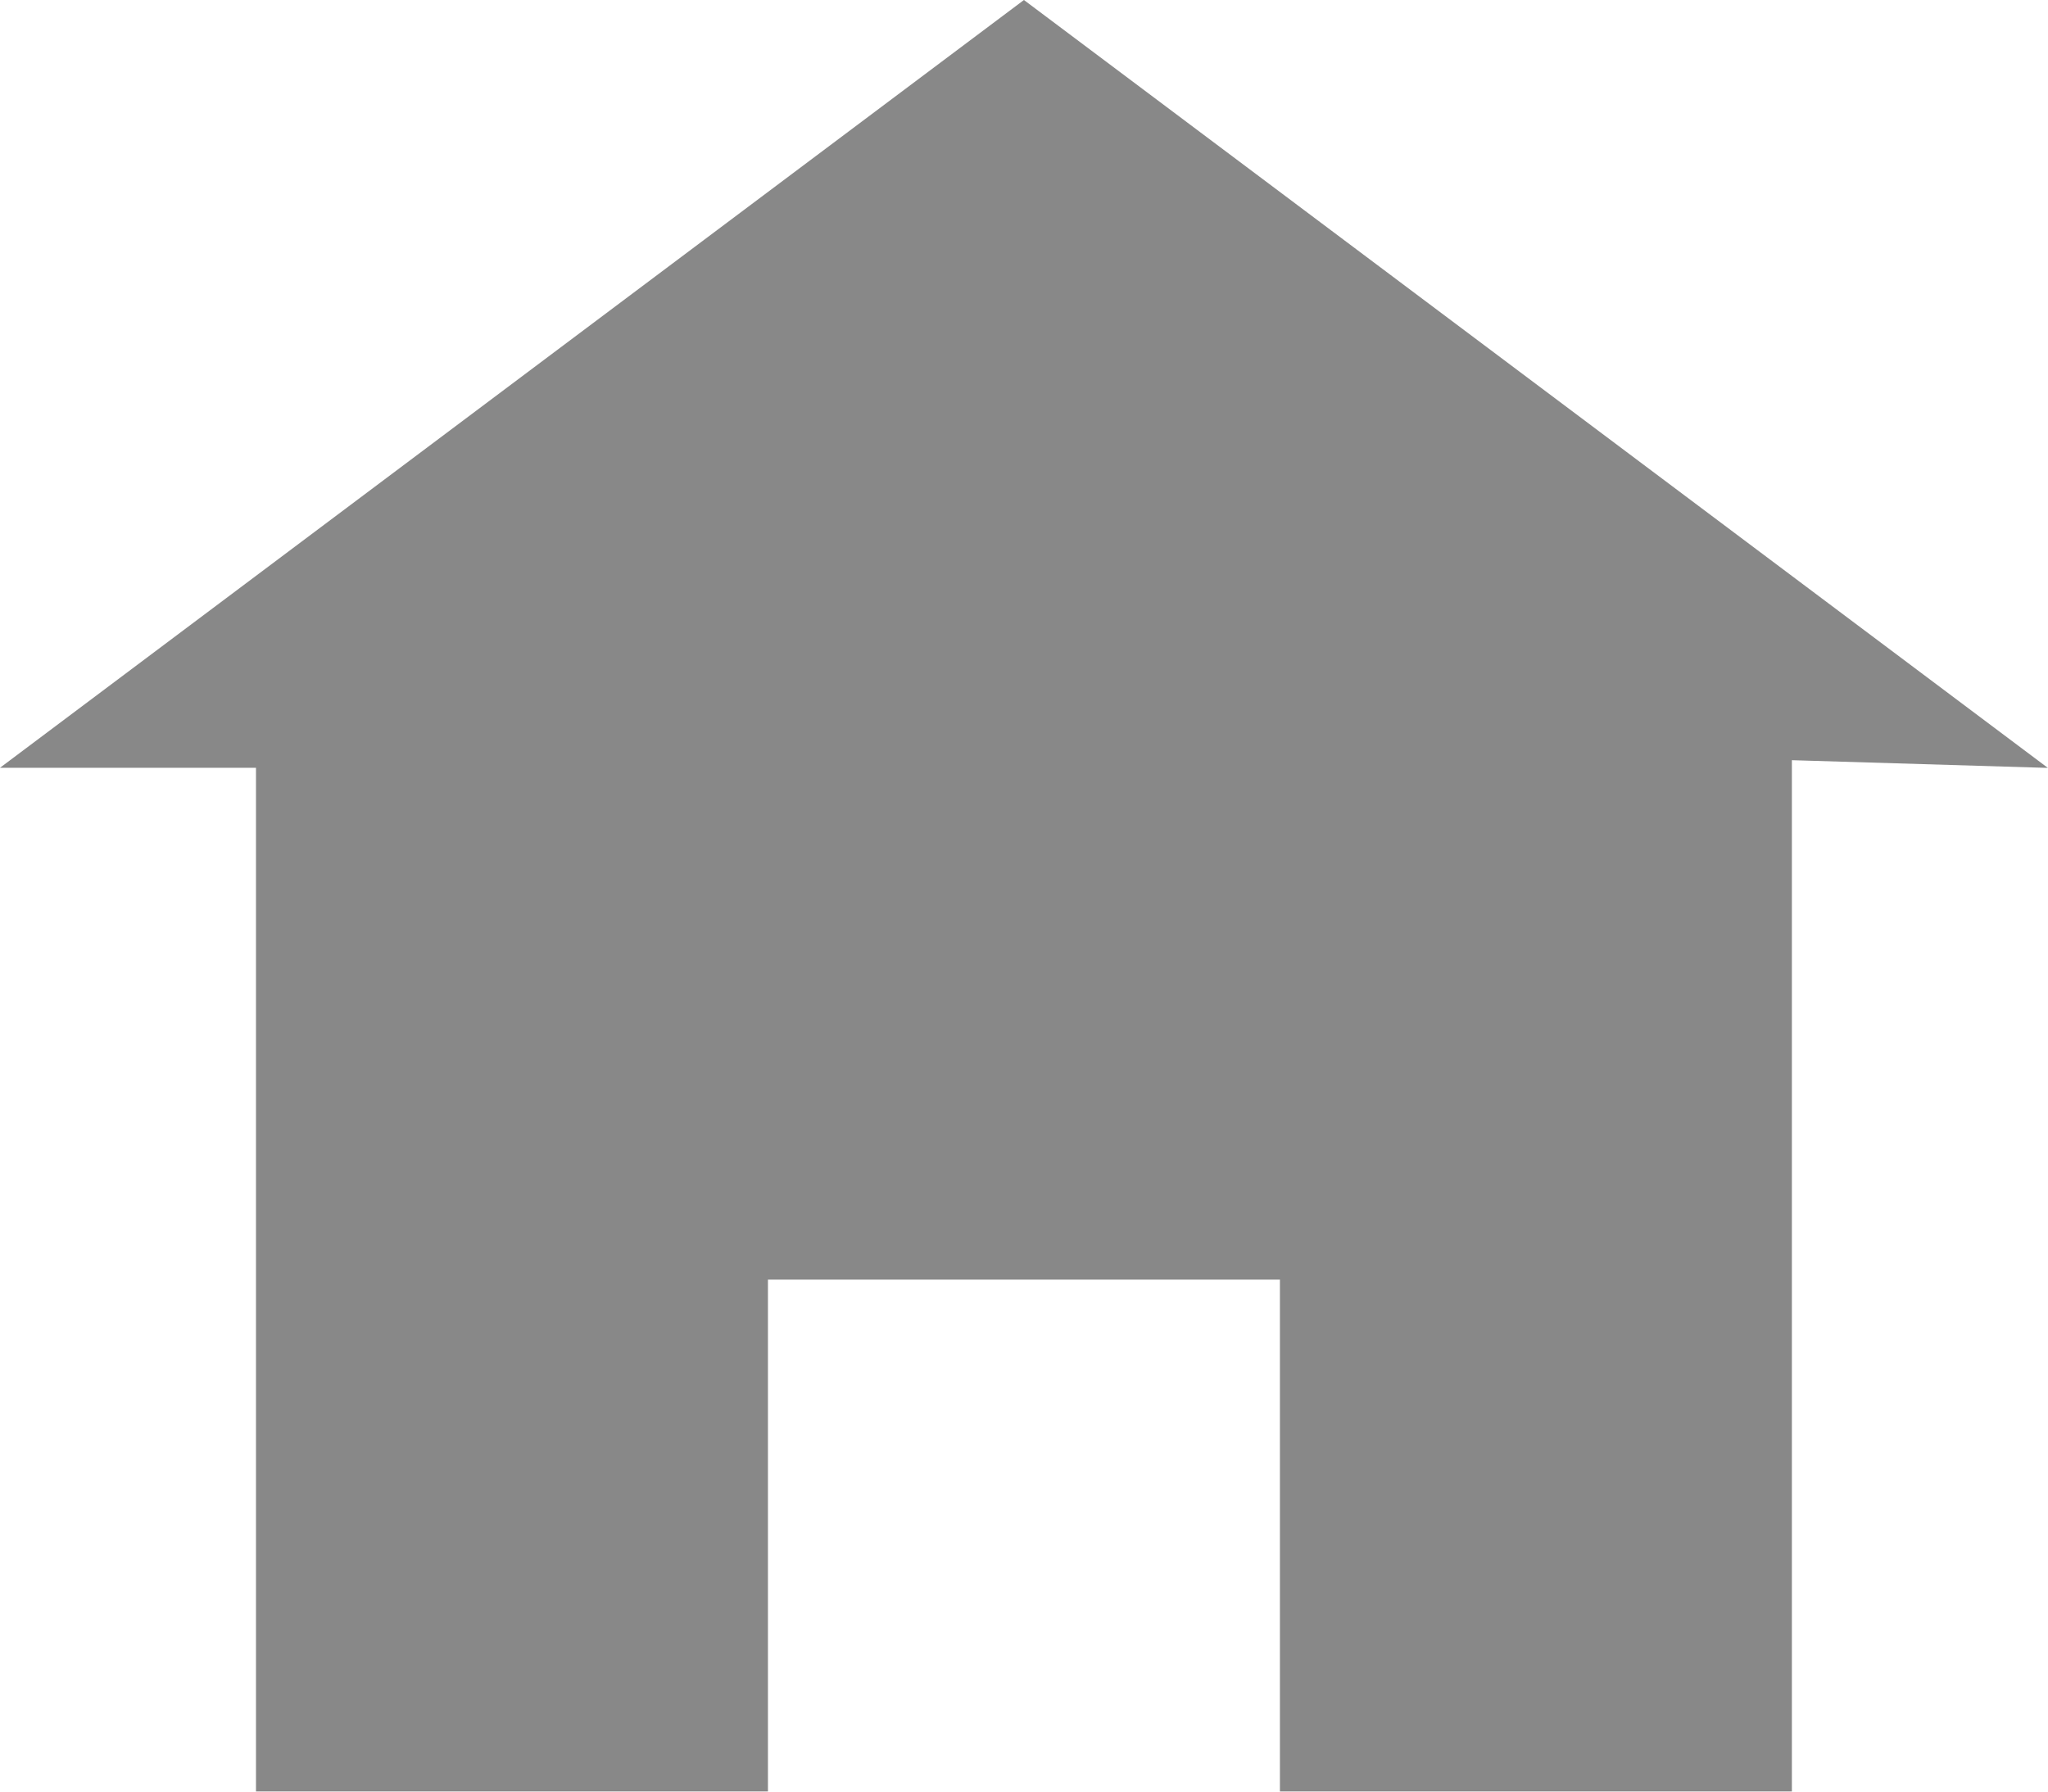 <svg xmlns="http://www.w3.org/2000/svg" width="15.929" height="13.938" viewBox="0 0 15.929 13.938">
  <path id="Icon_open-home" data-name="Icon open-home" d="M7.964,0,0,5.973H1.991v7.964H5.973V9.955H9.955v3.982h3.982V5.914l1.991.06Z" fill="#888"/>
</svg>
